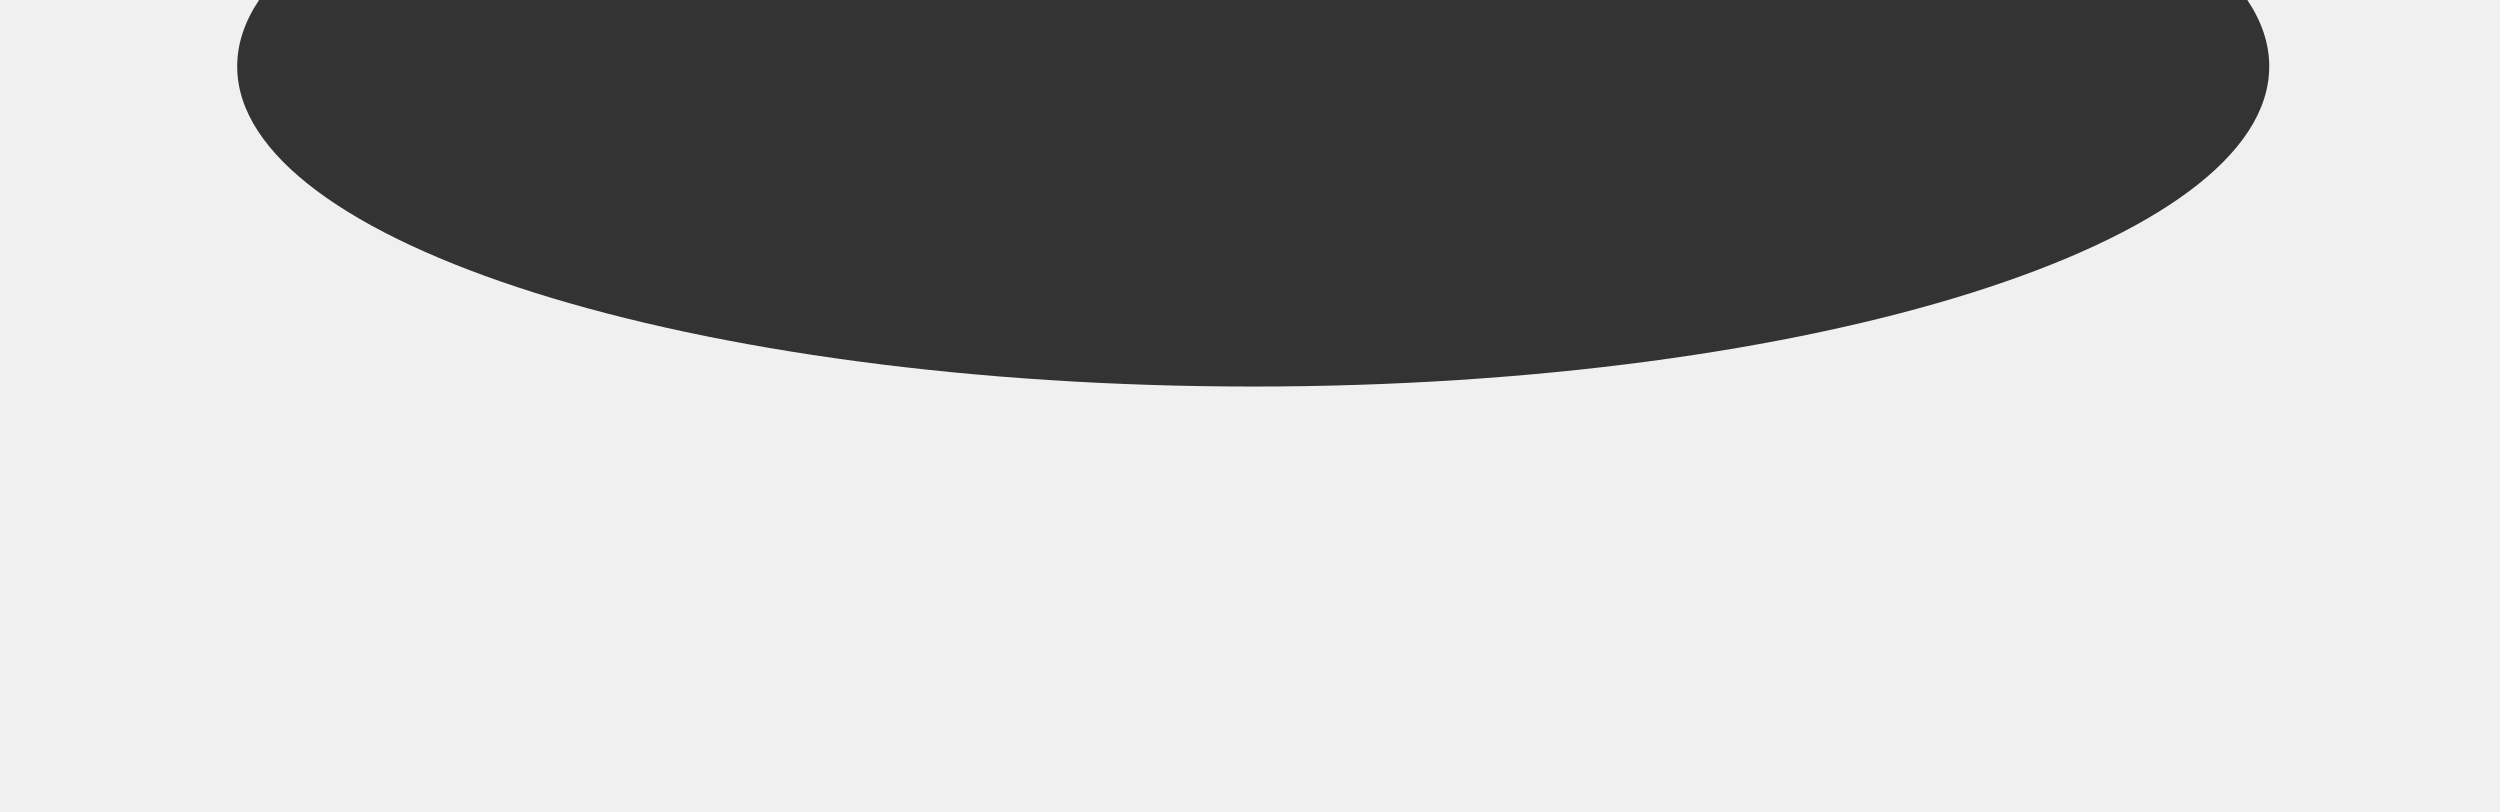 <?xml version="1.0" encoding="UTF-8"?> <svg xmlns="http://www.w3.org/2000/svg" width="360" height="117" viewBox="0 0 360 117" fill="none"><rect x="0" y="0" width="360" height="117" fill="#333333" stroke="none"/> <path fill-rule="evenodd" clip-rule="evenodd" d="M323.62 0H360V117H0V0H37.306C35.241 3.085 34.155 6.283 34.155 9.561C34.155 35.022 99.659 55.661 180.463 55.661C261.267 55.661 326.771 35.022 326.771 9.561C326.771 6.283 325.685 3.085 323.62 0Z" fill="#F0F0F0"></path> </svg> 